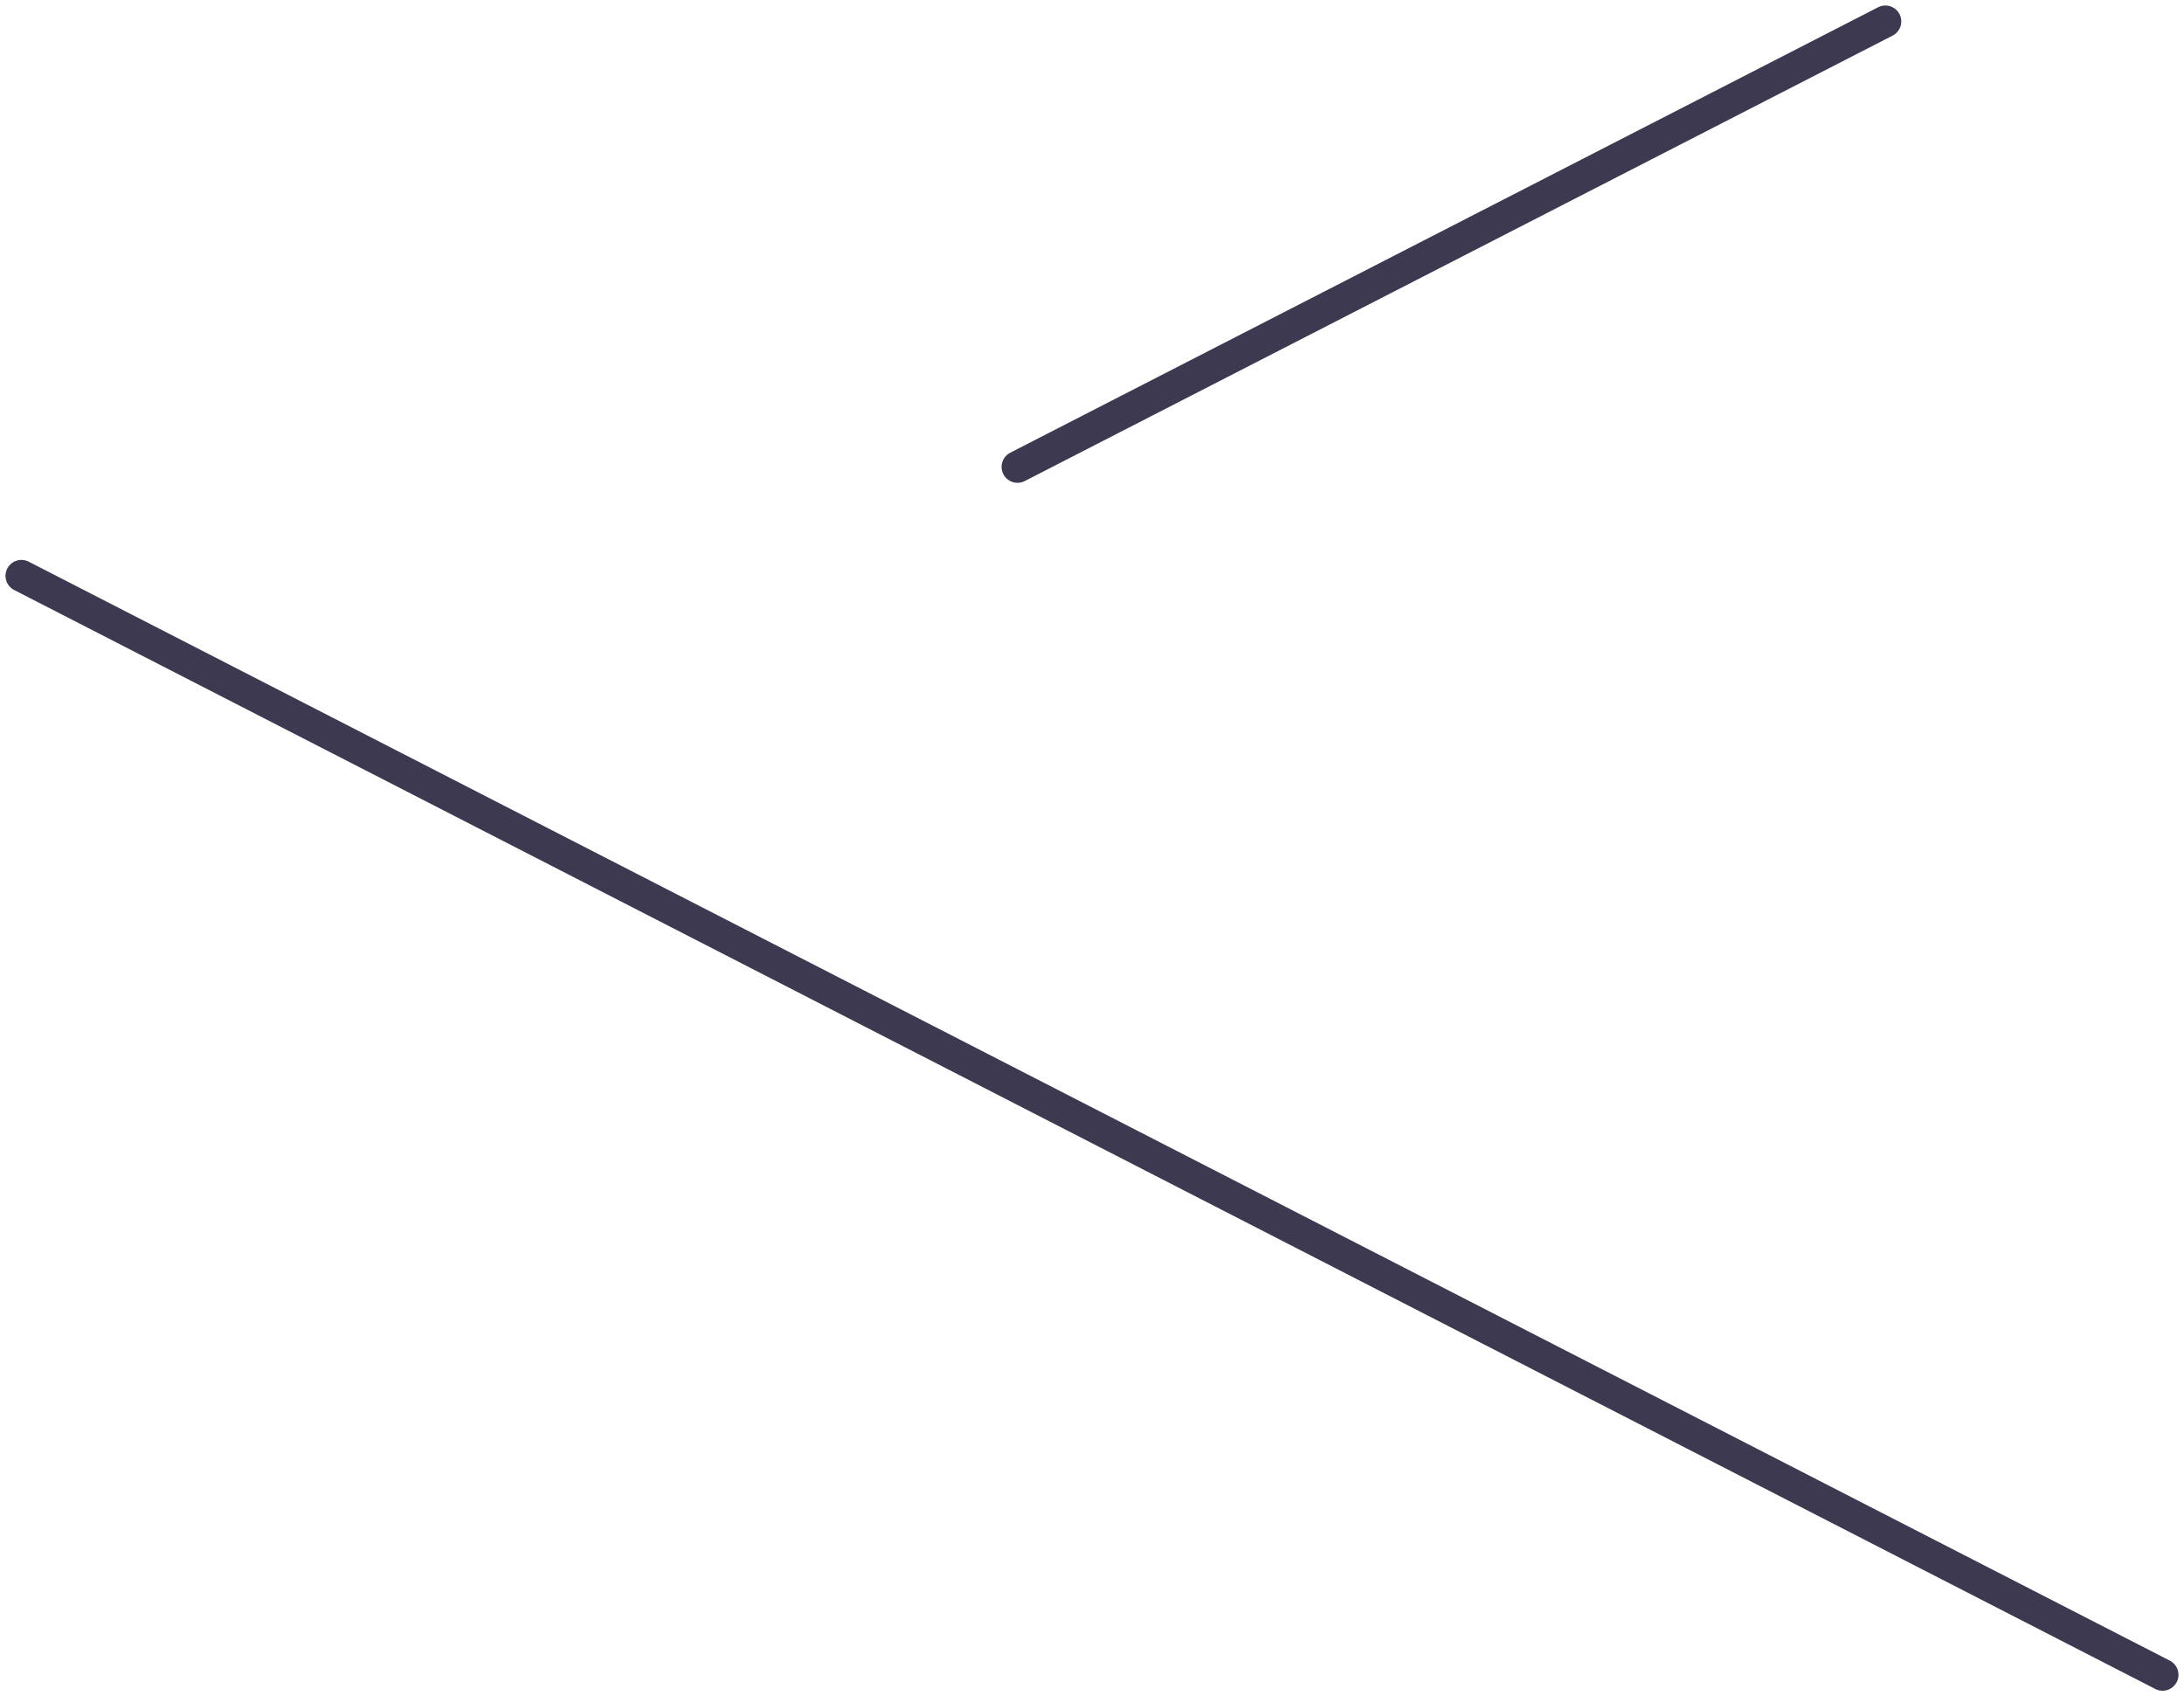 <svg xmlns="http://www.w3.org/2000/svg" width="137.208" height="106.543" viewBox="0 0 137.208 106.543"><defs><style>.a{fill:none;stroke:#3c3950;stroke-linecap:round;stroke-linejoin:round;stroke-width:2px;}</style></defs><g transform="translate(-1079.142 -356.771)"><path class="a" d="M1739.615,1269.828,1605.1,1200.8" transform="translate(-524.612 -807.86)"/><path class="a" d="M1605.1,1228.778l54.523-27.98" transform="translate(-462.035 -842.681)"/></g></svg>